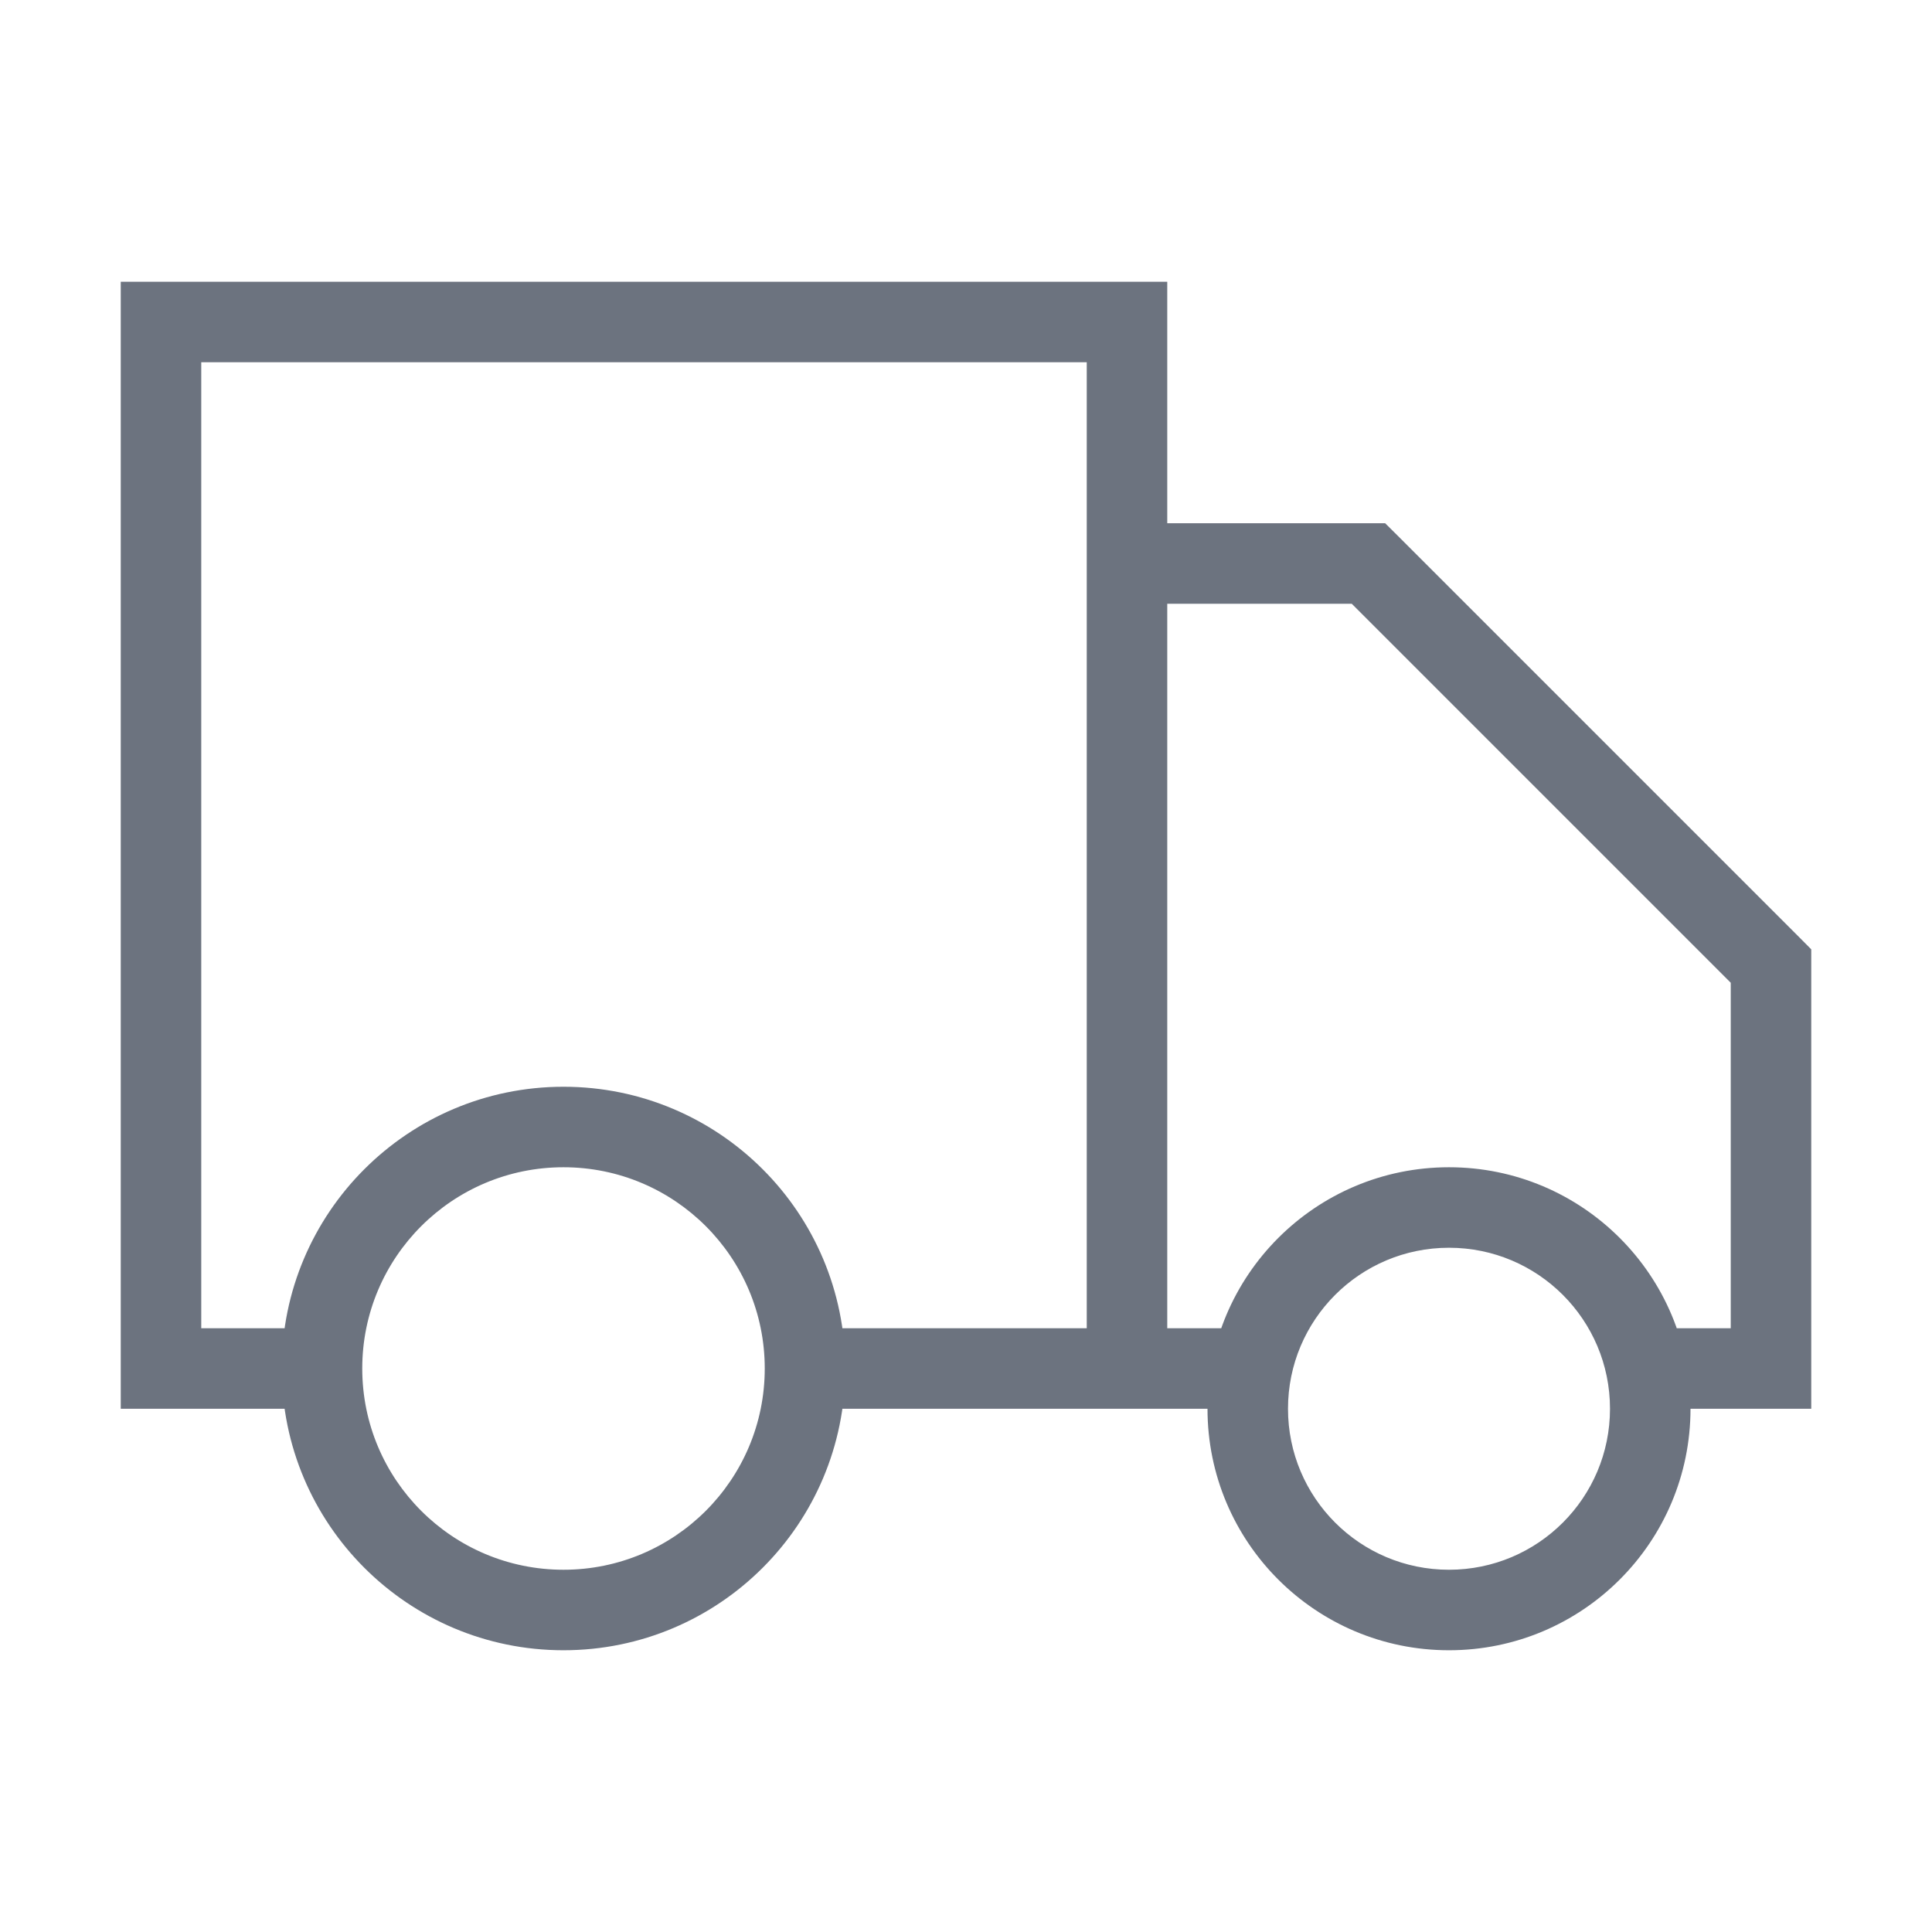 <svg width="24" height="24" viewBox="0 0 24 24" fill="none" xmlns="http://www.w3.org/2000/svg">
<g id="Frame">
<path id="Vector" d="M22 12H22.5V11.793L22.354 11.646L22 12ZM22 17V17.5H22.5V17H22ZM17 7L17.354 6.646L17.207 6.5H17V7ZM15.5 17.5C15.776 17.5 16 17.276 16 17C16 16.724 15.776 16.5 15.5 16.5V17.5ZM20.5 16.5C20.224 16.5 20 16.724 20 17C20 17.276 20.224 17.5 20.5 17.5V16.5ZM2 4V3.5H1.5V4H2ZM14 4H14.5V3.5H14V4ZM2 17H1.5V17.5H2V17ZM21.5 12V17H22.5V12H21.5ZM14 7.5H17V6.5H14V7.5ZM16.646 7.354L21.646 12.354L22.354 11.646L17.354 6.646L16.646 7.354ZM15.5 16.5H14V17.5H15.5V16.5ZM2 4.5H14V3.5H2V4.5ZM13.5 7V17H14.5V7H13.5ZM2.5 17V4H1.5V17H2.5ZM14 16.5H10V17.5H14V16.5ZM9.5 17C9.5 18.381 8.381 19.5 7 19.5V20.5C8.933 20.5 10.5 18.933 10.5 17H9.5ZM7 19.5C5.619 19.5 4.5 18.381 4.5 17H3.5C3.5 18.933 5.067 20.5 7 20.5V19.5ZM4.5 17C4.5 15.619 5.619 14.5 7 14.5V13.5C5.067 13.5 3.5 15.067 3.5 17H4.5ZM7 14.5C8.381 14.5 9.5 15.619 9.5 17H10.5C10.5 15.067 8.933 13.5 7 13.5V14.5ZM20 17.5C20 18.605 19.105 19.5 18 19.5V20.5C19.657 20.5 21 19.157 21 17.5H20ZM18 19.5C16.895 19.5 16 18.605 16 17.5H15C15 19.157 16.343 20.5 18 20.5V19.5ZM16 17.5C16 16.395 16.895 15.5 18 15.5V14.5C16.343 14.5 15 15.843 15 17.5H16ZM18 15.5C19.105 15.5 20 16.395 20 17.5H21C21 15.843 19.657 14.5 18 14.5V15.5ZM4 16.5H2V17.5H4V16.5ZM14.5 7V4H13.5V7H14.5ZM20.5 17.5H22V16.5H20.5V17.5Z" fill="#6C737F"/>
</g>
</svg>

